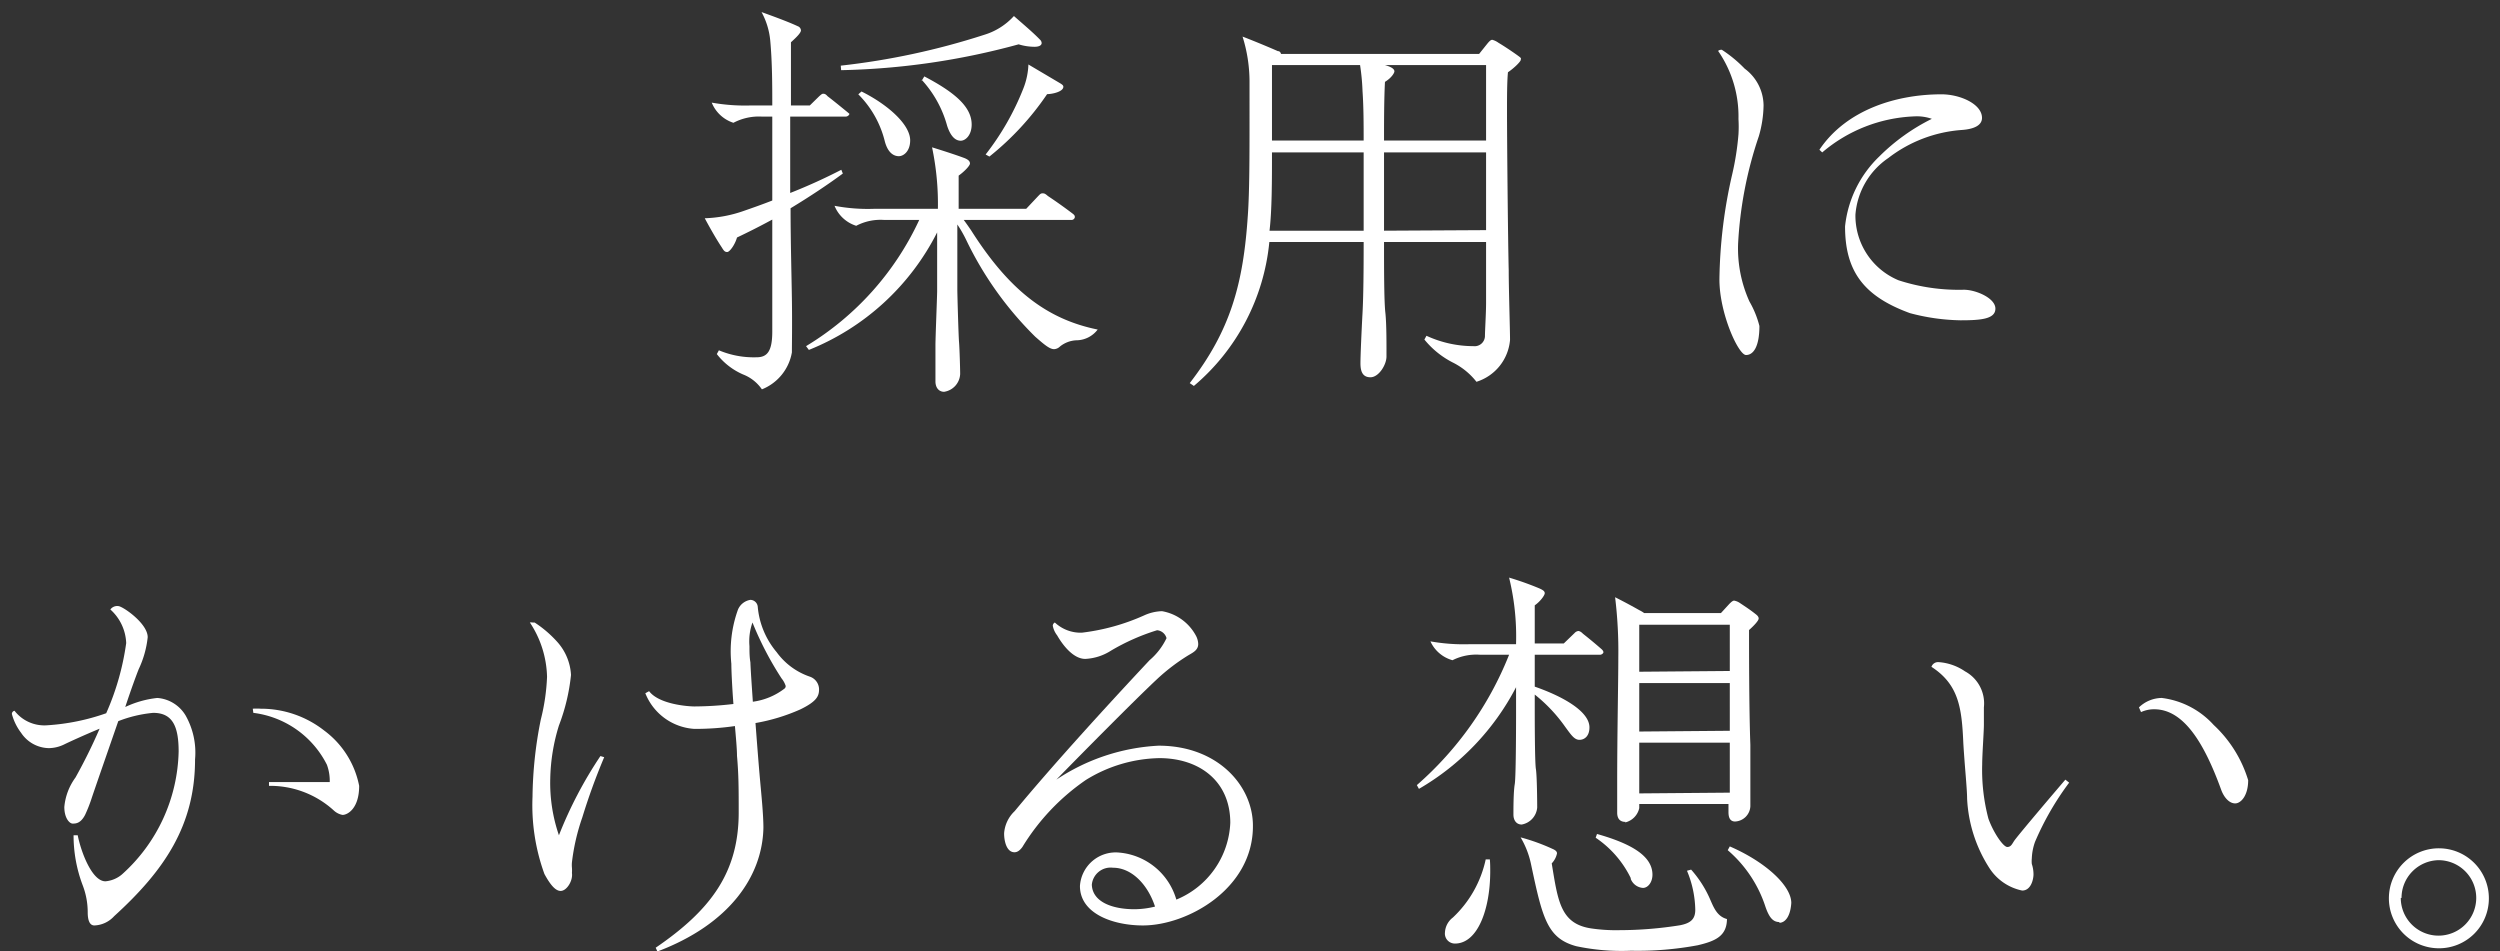 <svg xmlns="http://www.w3.org/2000/svg" viewBox="0 0 132.53 50.44"><rect x="0" y="0" width="132.53" height="50.44" fill="#333333" stroke="none"/><path d="M40.39,20.64a2.16,2.16,0,0,0-1-.79A3.54,3.54,0,0,1,38,18.77l.11-.2a4.76,4.76,0,0,0,2,.37c.55,0,.83-.3.83-1.36V11.64c-.68.37-1.34.7-1.87.95-.11.39-.39.77-.52.77s-.18-.07-.29-.25c-.22-.33-.53-.85-.9-1.54a6.83,6.83,0,0,0,2.07-.39c.52-.18,1-.35,1.51-.55V6.18h-.57a2.89,2.89,0,0,0-1.49.33,1.86,1.86,0,0,1-1.15-1.07,10,10,0,0,0,2.09.15h1.12c0-1,0-2.29-.11-3.46A3.89,3.89,0,0,0,40.37.64c.92.33,1.54.57,1.92.75a.25.25,0,0,1,.17.22c0,.13-.24.37-.53.63,0,.93,0,2.1,0,3.35h1l.5-.49c.07-.06.14-.13.2-.13s.13,0,.24.13c.29.22.73.58,1,.8s.14.13.14.17-.09.11-.16.11H41.89c0,1.24,0,2.64,0,4.05A29.29,29.29,0,0,0,44.6,9l.08.2c-.77.57-1.76,1.23-2.77,1.84,0,1.72.05,3.44.07,4.8s0,2.42,0,2.84A2.58,2.58,0,0,1,40.39,20.64Zm9.66.13c-.28,0-.46-.22-.46-.55s0-1.32,0-1.91c0-.44.09-2.6.09-2.89v-3.1a13.06,13.06,0,0,1-6.8,6.23l-.15-.2a15.34,15.34,0,0,0,6-6.69H46.88a2.77,2.77,0,0,0-1.49.31,1.83,1.83,0,0,1-1.15-1.06,9.43,9.43,0,0,0,2.09.16h3.39a14.62,14.62,0,0,0-.31-3.26c.71.22,1.26.4,1.72.57.22.09.29.18.29.29s-.29.42-.6.64c0,.59,0,1.27,0,1.76h3.58l.64-.68c.09-.09.13-.14.22-.14s.13,0,.29.14c.42.28.86.59,1.32.94.09.07.11.11.11.18a.18.18,0,0,1-.2.15H51.09c.15.2.3.42.39.55,2,3.15,4,4.71,6.71,5.26a1.43,1.43,0,0,1-1.14.57,1.49,1.49,0,0,0-.86.33.48.48,0,0,1-.31.14c-.24,0-.53-.25-1-.66a18.31,18.31,0,0,1-3.65-5.11,6.62,6.62,0,0,0-.48-.84v3.46c0,.24.06,2.4.09,2.77s.06,1.43.06,1.7A1,1,0,0,1,50.05,20.77ZM44.57,3.48a38.35,38.35,0,0,0,7.59-1.63,3.51,3.51,0,0,0,1.59-1c.57.5,1,.86,1.38,1.25a.26.26,0,0,1,.09.18c0,.13-.15.2-.37.2A2.88,2.88,0,0,1,54,2.35a38.4,38.4,0,0,1-9.41,1.37ZM45.5,5l.17-.15c1.37.68,2.58,1.74,2.58,2.59,0,.58-.35.84-.6.84s-.57-.15-.74-.77A5.32,5.32,0,0,0,45.5,5Zm3.36-.72L49,4.05c1.54.81,2.51,1.58,2.51,2.55,0,.57-.33.86-.58.86s-.52-.18-.72-.79A5.9,5.9,0,0,0,48.86,4.23Zm5.66-.86,1.69,1c.11.07.16.11.16.18,0,.26-.58.39-.86.39A15,15,0,0,1,52.45,8.3l-.2-.11a14,14,0,0,0,2-3.5A3.83,3.83,0,0,0,54.52,3.37Z" style="fill:#fff"/><path d="M72.29,12.83h-5a11.42,11.42,0,0,1-4,7.63l-.22-.15c2.16-2.79,2.84-5.26,3.08-8.89.09-1.25.09-3.23.09-5.24V4.31a8,8,0,0,0-.37-2.37c.63.24,1.51.61,1.87.77.11,0,.15.08.17.15H78.41l.44-.55c.11-.13.18-.2.26-.2a1,1,0,0,1,.33.16c.29.17.75.48,1,.66s.18.15.18.24-.35.44-.68.66c-.05.51-.05,1.3-.05,2.11,0,1.56.05,6.76.09,8.38,0,1,.07,3.13.07,3.7a2.55,2.55,0,0,1-1.78,2.22,3.66,3.66,0,0,0-1.21-1A4.66,4.66,0,0,1,75.51,18l.11-.2a5.94,5.94,0,0,0,2.48.55.55.55,0,0,0,.62-.52c0-.31.06-1.21.06-1.77V12.83H73.37v.06c0,1.24,0,3.06.07,3.68s.06,1.89.06,2.33S73.09,20,72.65,20s-.53-.35-.53-.75.06-1.73.11-2.66.06-2.31.06-3.65Zm0-.6V8.08H67.43c0,1.49,0,3.05-.13,4.15ZM72.1,3.45H67.43v4h4.86c0-.77,0-1.78-.06-2.62A11.73,11.73,0,0,0,72.1,3.45Zm1.27,4h5.41v-4H73.42c.39.11.5.23.5.33s-.17.36-.5.56C73.37,5.3,73.37,6.49,73.37,7.48Zm5.41,4.75V8.08H73.37v4.15Z" style="fill:#fff"/><path d="M91.28,2.64a6.89,6.89,0,0,1,1.21,1,2.45,2.45,0,0,1,1,1.95,6.11,6.11,0,0,1-.25,1.63,21.05,21.05,0,0,0-1.1,5.7,6.83,6.83,0,0,0,.6,3.06,5.11,5.11,0,0,1,.53,1.3c0,1.08-.31,1.54-.71,1.54s-1.41-2.2-1.41-4a26.07,26.07,0,0,1,.68-5.59,14.53,14.53,0,0,0,.33-2.11,7,7,0,0,0,0-.81,6.1,6.1,0,0,0-1.08-3.61A.26.26,0,0,1,91.28,2.64Zm5.17,5.3C97.88,5.81,100.54,5,102.92,5c1,0,2.15.52,2.15,1.25,0,.37-.37.59-1.07.64a7.22,7.22,0,0,0-3.9,1.49,4,4,0,0,0-1.74,3,3.71,3.71,0,0,0,2.29,3.48,10.34,10.34,0,0,0,3.46.5c.63,0,1.67.44,1.67,1s-.79.62-1.85.62a11,11,0,0,1-2.68-.38c-2.47-.9-3.44-2.24-3.44-4.6A6,6,0,0,1,99.62,8.3a10.6,10.6,0,0,1,2.79-2,2.4,2.4,0,0,0-.94-.13A8,8,0,0,0,96.6,8.08Z" style="fill:#fff"/><path d="M5,49.06c-.27,0-.35-.33-.35-.69a4,4,0,0,0-.27-1.45,7.45,7.45,0,0,1-.48-2.64h.22c.17.86.75,2.44,1.47,2.44a1.56,1.56,0,0,0,.88-.37,9,9,0,0,0,3-6.51c0-1.35-.33-2.05-1.35-2.05a6.8,6.8,0,0,0-1.85.44c-.54,1.56-1.16,3.34-1.4,4.05a7.7,7.7,0,0,1-.36.92c-.24.46-.5.46-.66.46s-.44-.28-.44-.88A3.1,3.1,0,0,1,4,41.22a28.51,28.51,0,0,0,1.28-2.59c-.73.3-1.65.72-1.87.83a1.9,1.9,0,0,1-.82.2,1.8,1.8,0,0,1-1.47-.81,2.85,2.85,0,0,1-.49-1,.17.17,0,0,1,.14-.17,2,2,0,0,0,1.71.77,11.56,11.56,0,0,0,3.15-.64,13.83,13.83,0,0,0,1.06-3.72,2.52,2.52,0,0,0-.84-1.78.45.45,0,0,1,.42-.18c.22,0,1.56.91,1.56,1.65a5.24,5.24,0,0,1-.48,1.7c-.11.28-.38,1-.71,2A5.29,5.29,0,0,1,8.34,37a1.91,1.91,0,0,1,1.5.93,4,4,0,0,1,.5,2.33c0,3.5-1.63,5.89-4.29,8.31A1.49,1.49,0,0,1,5,49.06Zm8.4-11.49a3.17,3.17,0,0,1,.42,0,5.44,5.44,0,0,1,3.37,1.16,4.79,4.79,0,0,1,1.85,2.93c0,1.21-.62,1.54-.88,1.54a.92.92,0,0,1-.47-.24,5,5,0,0,0-3.43-1.3v-.2c.2,0,.55,0,1,0,.79,0,1.78,0,2.22,0a2.47,2.47,0,0,0-.15-.92,5.07,5.07,0,0,0-3.9-2.75Z" style="fill:#fff"/><path d="M29.72,47.23c-.26,0-.53-.29-.86-.9a10.69,10.69,0,0,1-.63-4.1,21.66,21.66,0,0,1,.44-4.09A10.9,10.9,0,0,0,29,35.88,5.43,5.43,0,0,0,28.09,33a.37.37,0,0,1,.14,0l.11,0a6,6,0,0,1,1.23,1.06,2.85,2.85,0,0,1,.7,1.72,10.44,10.44,0,0,1-.64,2.68,10.12,10.12,0,0,0-.46,2.82,8.54,8.54,0,0,0,.46,3,21.92,21.92,0,0,1,2.2-4.2l.2.06a33,33,0,0,0-1.16,3.19,11.13,11.13,0,0,0-.55,2.38,1.57,1.57,0,0,0,0,.29,2.06,2.06,0,0,1,0,.28C30.38,46.68,30.05,47.23,29.72,47.23Zm5.13,3.21-.09-.2c2.93-2,4.4-4,4.4-7.17,0-1.23,0-2-.09-3,0-.37-.06-1-.11-1.58a14.87,14.87,0,0,1-2.15.15,3,3,0,0,1-2.6-1.89l.2-.11c.53.7,2.07.81,2.4.81a18.19,18.19,0,0,0,2.07-.13c-.07-.92-.11-1.8-.11-2.13a6.5,6.5,0,0,1,.35-2.87.86.86,0,0,1,.66-.52.4.4,0,0,1,.39.37,4.32,4.32,0,0,0,1,2.4,3.61,3.61,0,0,0,1.76,1.3.72.72,0,0,1,.49.66c0,.35-.09.64-1,1.08a10.07,10.07,0,0,1-2.37.72c.09,1.19.17,2.22.24,3s.18,1.85.18,2.55C40.42,46.46,38.66,49,34.85,50.44ZM39.91,37.2a3.53,3.53,0,0,0,1.67-.69.17.17,0,0,0,.07-.15,1.25,1.25,0,0,0-.22-.4A17.24,17.24,0,0,1,39.89,33a3,3,0,0,0-.16,1.25c0,.29,0,.57.05.86C39.8,35.65,39.87,36.58,39.91,37.2Z" style="fill:#fff"/><path d="M60.59,49.06c-1.58,0-3.34-.62-3.34-2.09a1.9,1.9,0,0,1,2.11-1.77,3.46,3.46,0,0,1,3,2.49,4.61,4.61,0,0,0,2.86-4.07c0-2.22-1.65-3.43-3.76-3.43a7.64,7.64,0,0,0-3.9,1.16,11.7,11.7,0,0,0-3.36,3.55c-.14.19-.27.28-.42.28-.42,0-.55-.59-.55-1A1.79,1.79,0,0,1,53.79,43c2-2.42,4.91-5.61,7.15-8a3.53,3.53,0,0,0,.9-1.17.57.57,0,0,0-.5-.42,11.38,11.38,0,0,0-2.44,1.08,2.77,2.77,0,0,1-1.37.44c-.59,0-1.14-.64-1.49-1.25a1.17,1.17,0,0,1-.23-.51.2.2,0,0,1,.11-.17,2,2,0,0,0,1.43.54,11.32,11.32,0,0,0,3.31-.92,2.43,2.43,0,0,1,.94-.22,2.53,2.53,0,0,1,1.81,1.32,1,1,0,0,1,.11.42c0,.31-.25.44-.51.59A10.45,10.45,0,0,0,61.34,36C60.13,37.13,57,40.3,56,41.33a10.73,10.73,0,0,1,5.42-1.8c3.14,0,5,2.13,5,4.24C66.44,47.12,62.94,49.06,60.59,49.06Zm-.44-.86a4.64,4.64,0,0,0,1.08-.14C60.85,46.9,60,46,59,46a1,1,0,0,0-1.12.9C57.91,47.78,58.9,48.2,60.15,48.2Z" style="fill:#fff"/><path d="M80.67,43.71c-.28,0-.44-.22-.44-.53s0-1.21.07-1.61.07-3.58.07-3.85V36.43a13.34,13.34,0,0,1-5.15,5.39l-.11-.2A18,18,0,0,0,80,34.71H78.47A2.79,2.79,0,0,0,77,35,1.82,1.82,0,0,1,75.83,34a10,10,0,0,0,2.09.15h2.45v-.06A13.12,13.12,0,0,0,80,30.62a16,16,0,0,1,1.6.57c.2.09.29.15.29.26s-.24.44-.53.64c0,.66,0,1.41,0,1.83v.19H82.9l.57-.55a.33.33,0,0,1,.2-.11s.11,0,.24.14c.33.26.68.55,1,.83.07.07.09.11.09.16s-.09.13-.18.13H81.36V36.4c1.52.53,2.9,1.32,2.9,2.16,0,.46-.26.66-.53.66s-.44-.26-.75-.68a8.21,8.21,0,0,0-1.62-1.72v.84c0,.22,0,2.75.06,3.1s.07,1.8.07,2.05A1,1,0,0,1,80.67,43.71ZM79,46.19c0,2-.66,3.83-1.87,3.83a.53.53,0,0,1-.53-.59,1.06,1.06,0,0,1,.42-.79,5.93,5.93,0,0,0,1.74-3.08h.22C79,45.78,79,46,79,46.19Zm11,3.92a17.33,17.33,0,0,1-3.54.29,11.6,11.6,0,0,1-2.9-.24c-1.54-.42-1.79-1.48-2.4-4.36a4.64,4.64,0,0,0-.55-1.41A10.59,10.59,0,0,1,82.3,45c.14.06.24.13.24.24a1.09,1.09,0,0,1-.28.53c.33,2,.46,3.21,2.11,3.45a9,9,0,0,0,1.48.09,20.45,20.45,0,0,0,3.21-.26c.57-.11.81-.33.81-.82a5.59,5.59,0,0,0-.44-2.07l.22-.06a5.9,5.9,0,0,1,1,1.56c.2.46.38.92.9,1.06C91.54,49.63,90.93,49.89,90,50.11Zm-3.54-3.54a5.45,5.45,0,0,0-1.87-2.16l.07-.2c1.73.49,2.94,1.13,2.94,2.16,0,.4-.24.7-.5.7A.75.75,0,0,1,86.44,46.57Zm-.29-3c-.3,0-.44-.18-.44-.49,0-.11,0-.72,0-1.58,0-2.66.06-5.32.06-6.64a23.62,23.62,0,0,0-.17-3.2c.57.29.9.47,1.29.69a1.59,1.59,0,0,1,.25.15h4.07l.44-.48c.11-.11.19-.18.26-.18a.79.79,0,0,1,.31.13c.33.22.53.35.81.57.09.07.18.14.18.25s-.24.37-.51.61c0,1,0,4.21.07,6.08,0,1.12,0,3,0,3.27a.85.85,0,0,1-.81.8c-.33,0-.35-.33-.35-.51v-.42H86.9v.22A1,1,0,0,1,86.15,43.6Zm5.53-8V33.12H86.9v2.49Zm0,3.17V36.21H86.9v2.57Zm0,3.28V39.37H86.9v2.69Zm2.64,6.86c-.31,0-.53-.17-.75-.81a6.65,6.65,0,0,0-2-3l.11-.2c1.87.81,3.26,2.07,3.26,3C94.91,48.61,94.62,48.92,94.32,48.92Z" style="fill:#fff"/><path d="M102.39,35.35a.37.37,0,0,1,.37-.25,2.82,2.82,0,0,1,1.41.49,1.93,1.93,0,0,1,1,1.91c0,.31,0,.58,0,.93s-.09,1.58-.09,2.09a10.14,10.14,0,0,0,.33,2.88c.27.75.79,1.5,1,1.5s.26-.18.39-.36c.33-.44,2.14-2.57,2.69-3.21l.2.16a15.14,15.14,0,0,0-1.81,3.14,2.92,2.92,0,0,0-.17.88,1.45,1.45,0,0,0,0,.29,1.74,1.74,0,0,1,.09.55c0,.26-.13.86-.6.86A2.72,2.72,0,0,1,105.45,46a7.45,7.45,0,0,1-1.17-3.67c0-.51-.13-1.74-.2-2.93C104,37.53,103.84,36.29,102.39,35.35Zm11,2.15A1.77,1.77,0,0,1,114.6,37a4.45,4.45,0,0,1,2.75,1.43,6.62,6.62,0,0,1,1.83,2.93c0,.81-.38,1.23-.69,1.23s-.59-.31-.74-.72c-.91-2.51-2-4.27-3.55-4.27a1.64,1.64,0,0,0-.7.15Z" style="fill:#fff"/><path d="M129.27,50.27a2.65,2.65,0,1,1,2.67-2.65A2.64,2.64,0,0,1,129.27,50.27Zm-2-2.67a2,2,0,1,0,2-2A2,2,0,0,0,127.31,47.6Z" style="fill:#fff"/></svg>